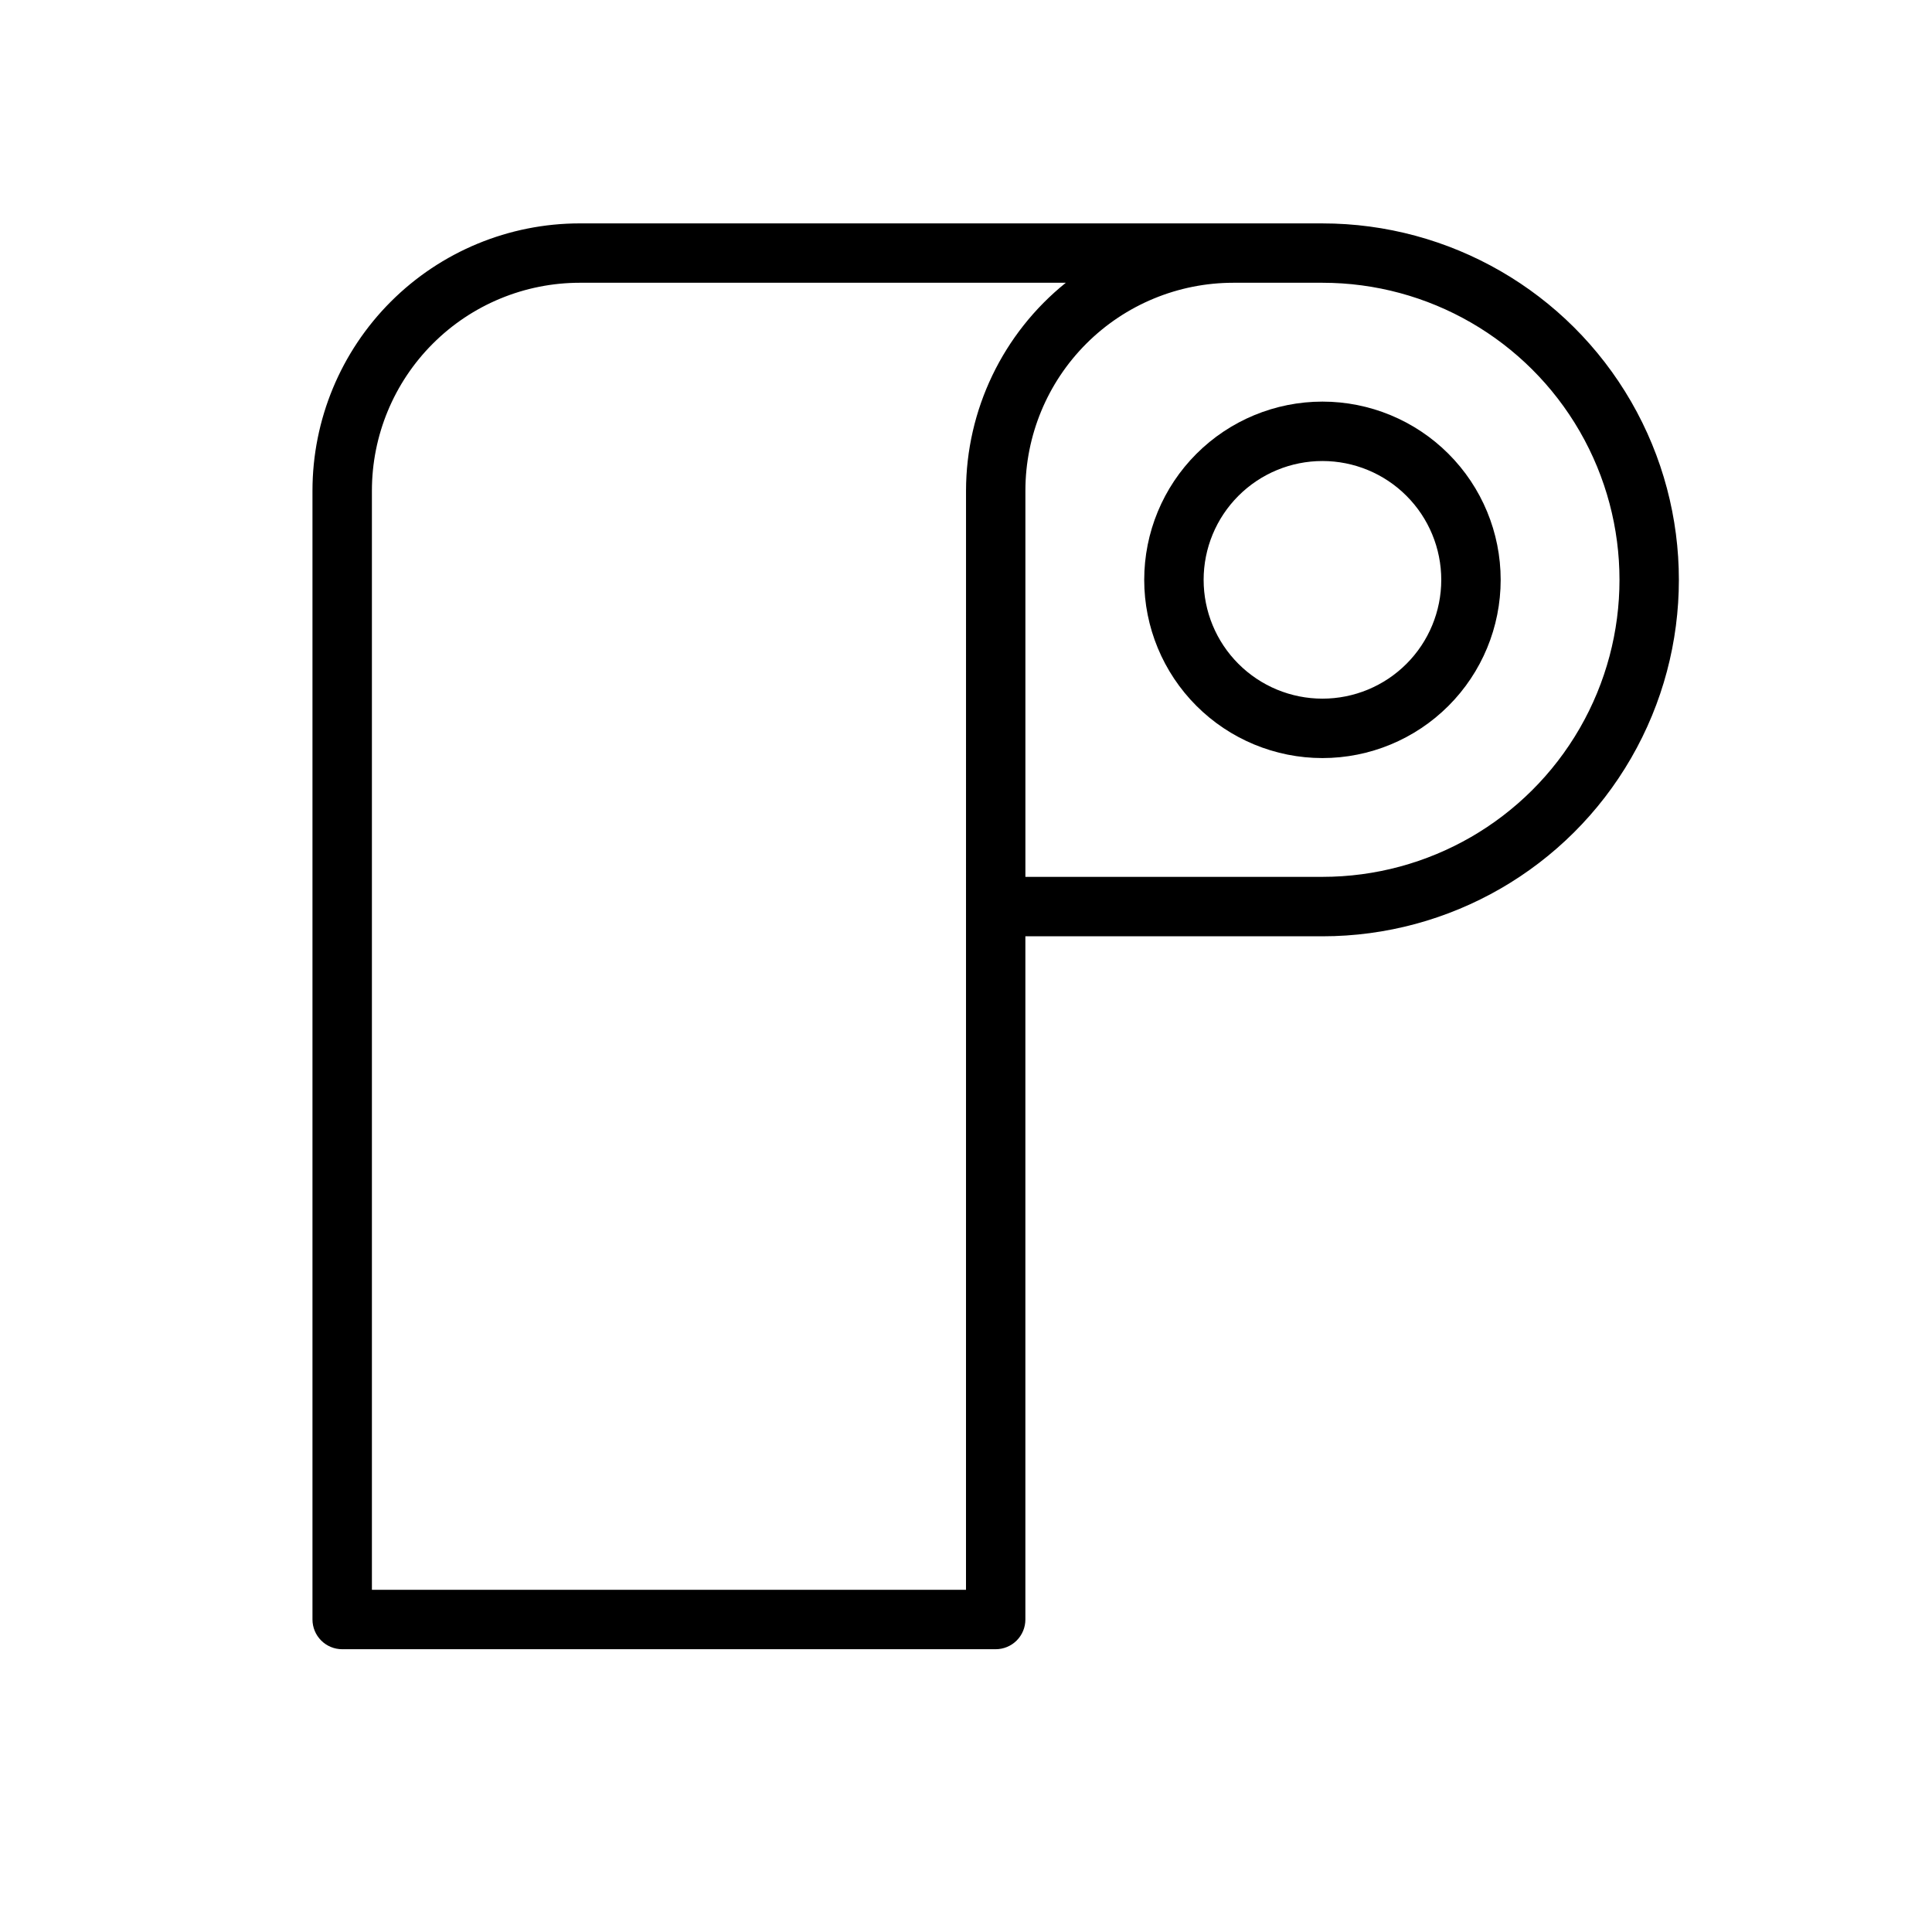 <?xml version="1.0" encoding="UTF-8"?>
<!-- Uploaded to: ICON Repo, www.iconrepo.com, Generator: ICON Repo Mixer Tools -->
<svg fill="#000000" width="800px" height="800px" version="1.1" viewBox="144 144 512 512" xmlns="http://www.w3.org/2000/svg">
 <g>
  <path d="m494.46 203.2h-196.8c-18.793 0-36.812 7.465-50.098 20.75-13.289 13.285-20.754 31.309-20.754 50.098v299.14c0 2.086 0.832 4.09 2.309 5.566 1.477 1.477 3.477 2.305 5.566 2.305h173.18c2.086 0 4.09-0.828 5.566-2.305s2.305-3.481 2.305-5.566v-181.06h78.719c33.75 0 64.938-18.004 81.809-47.23 16.875-29.227 16.875-65.238 0-94.465-16.871-29.227-48.059-47.23-81.809-47.23zm-94.461 362.11h-157.44v-291.27c0-14.617 5.805-28.633 16.141-38.965 10.332-10.336 24.348-16.141 38.965-16.141h128.79c-16.695 13.426-26.418 33.684-26.449 55.105zm94.461-188.93h-78.719v-102.34c0-14.617 5.805-28.633 16.141-38.965 10.332-10.336 24.348-16.141 38.965-16.141h23.617-0.004c28.125 0 54.113 15.004 68.176 39.359 14.062 24.359 14.062 54.367 0 78.723-14.062 24.355-40.051 39.359-68.176 39.359z"/>
  <path d="m494.46 250.43c-12.523 0-24.539 4.977-33.395 13.836-8.859 8.855-13.836 20.871-13.836 33.398 0 12.523 4.977 24.539 13.836 33.395 8.855 8.859 20.871 13.836 33.395 13.836 12.527 0 24.543-4.977 33.398-13.836 8.859-8.855 13.836-20.871 13.836-33.395 0-12.527-4.977-24.543-13.836-33.398-8.855-8.859-20.871-13.836-33.398-13.836zm0 78.719c-8.348 0-16.359-3.316-22.262-9.223-5.906-5.902-9.223-13.914-9.223-22.262 0-8.352 3.316-16.363 9.223-22.266 5.902-5.906 13.914-9.223 22.262-9.223 8.352 0 16.363 3.316 22.266 9.223 5.906 5.902 9.223 13.914 9.223 22.266 0 8.348-3.316 16.359-9.223 22.262-5.902 5.906-13.914 9.223-22.266 9.223z"/>
 </g>
</svg>
